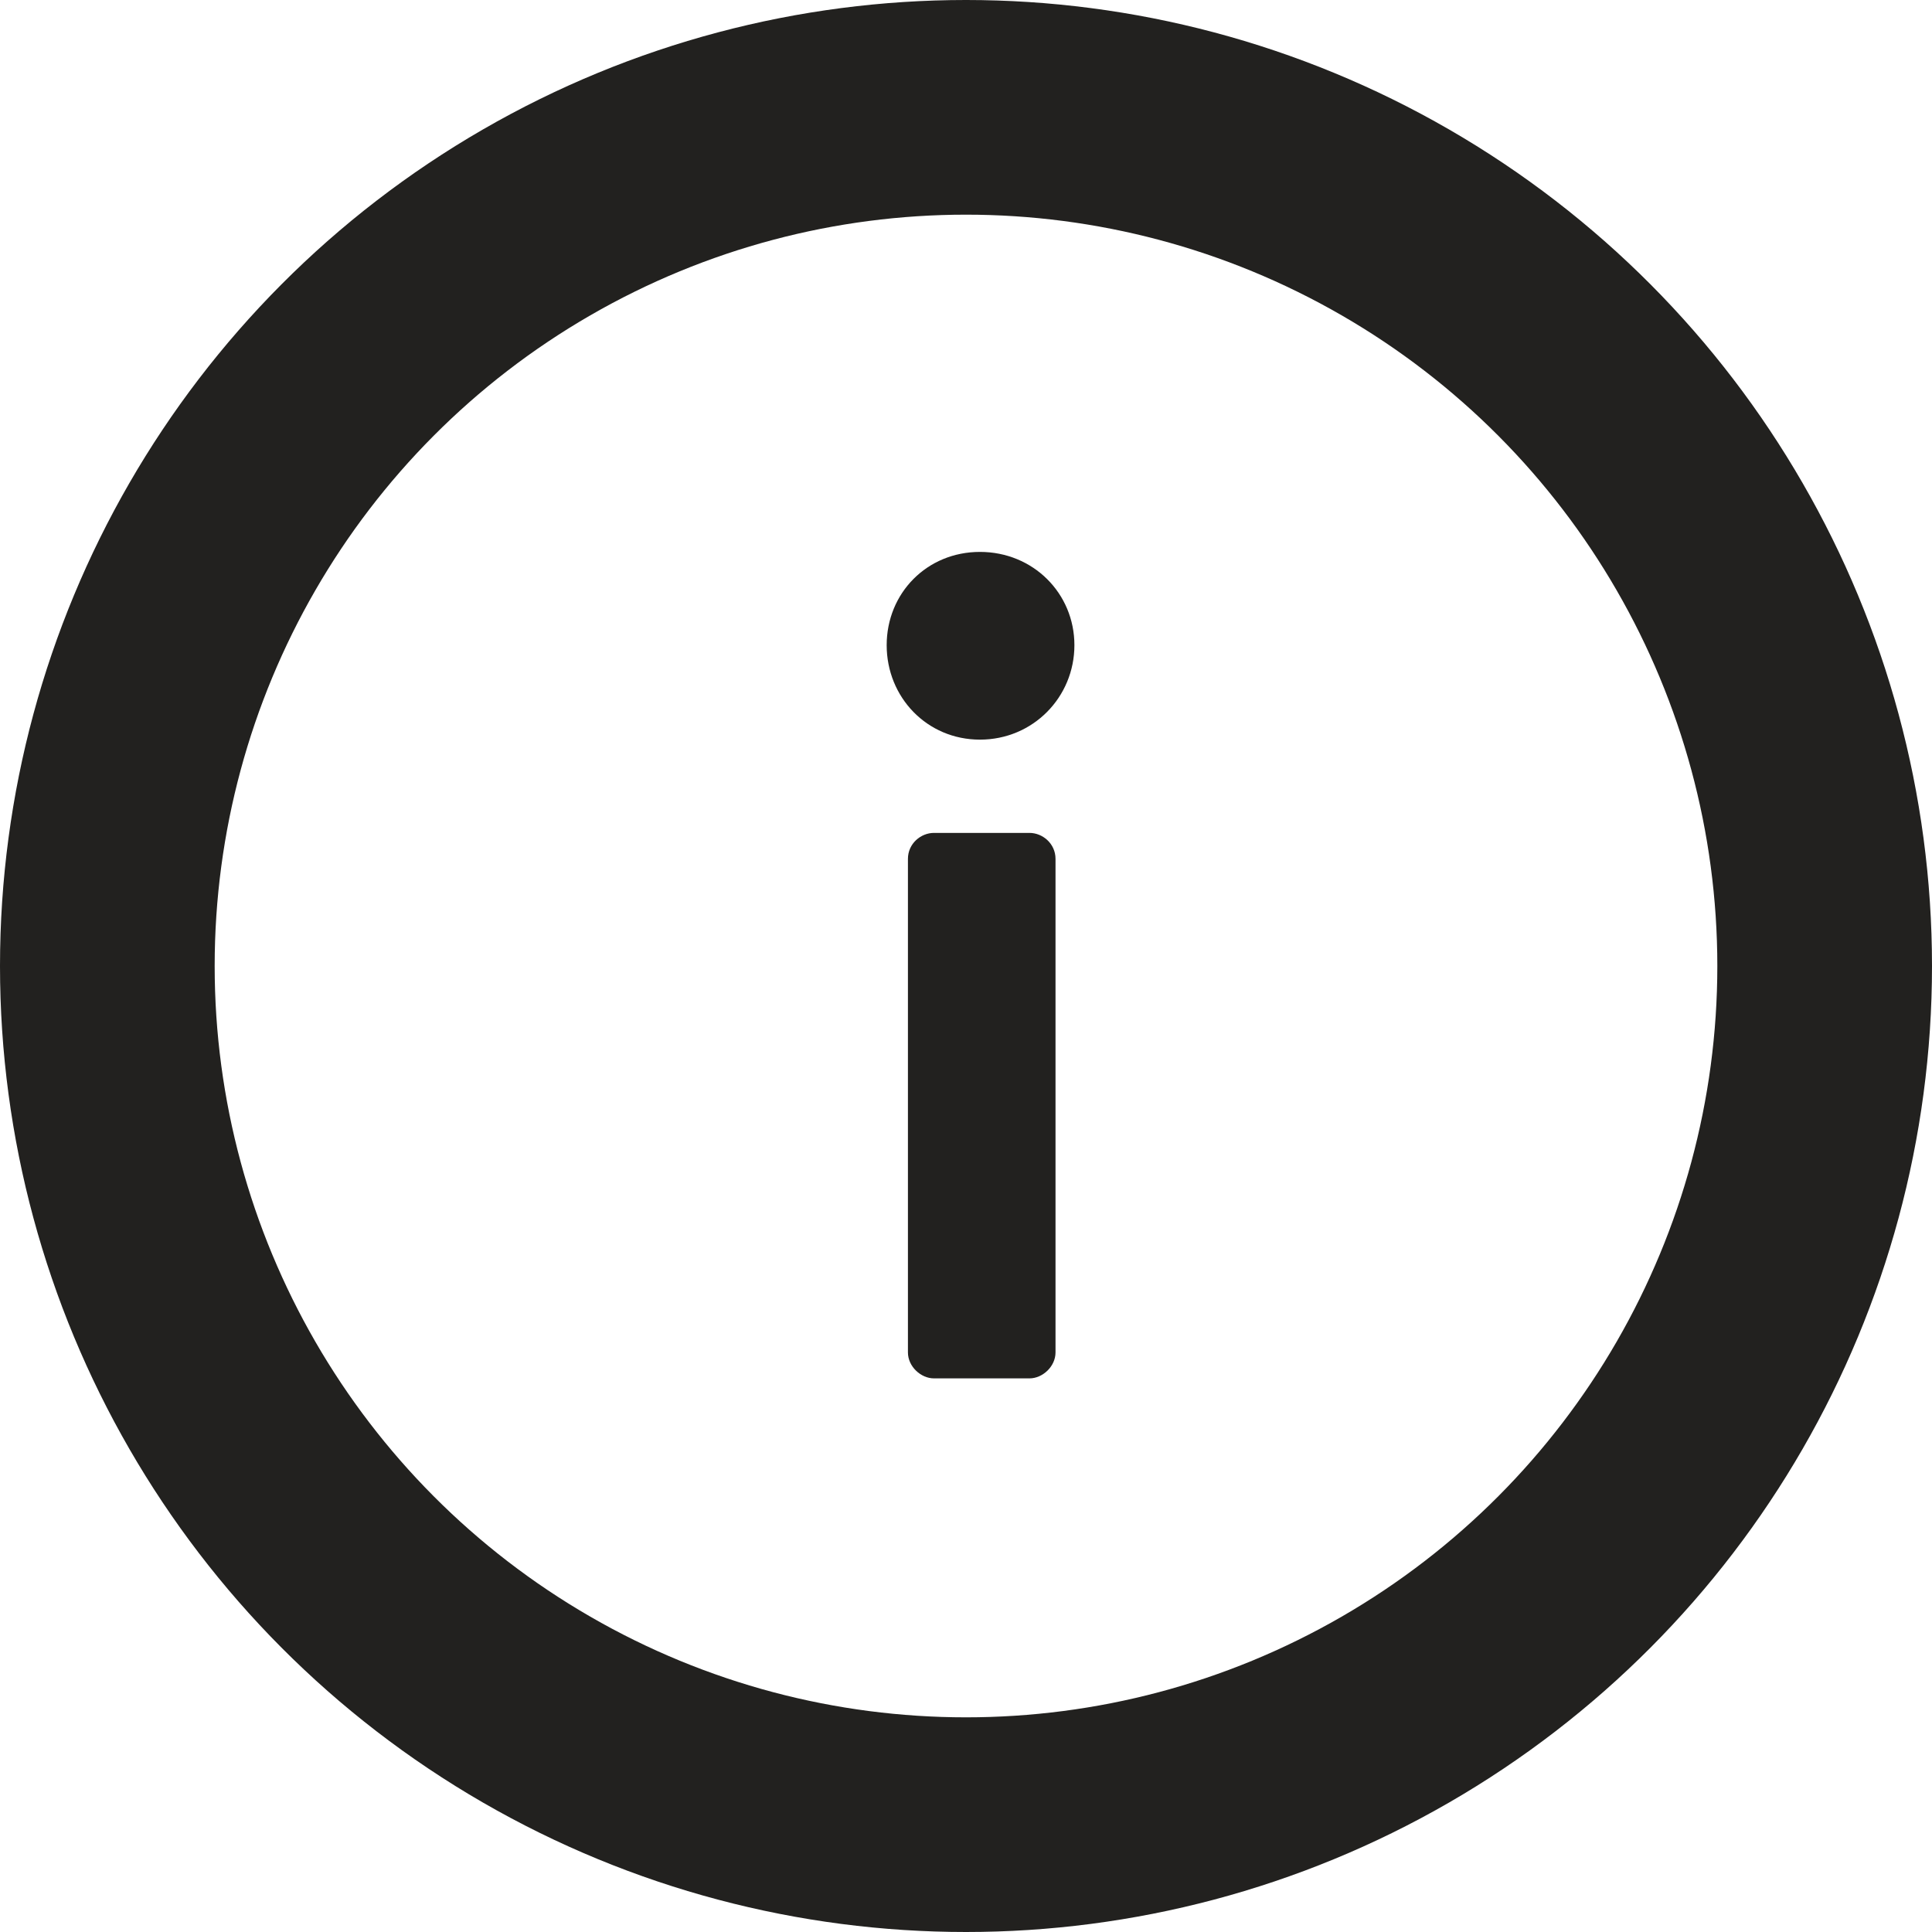 <svg width="18" height="18" viewBox="0 0 18 18" fill="none" xmlns="http://www.w3.org/2000/svg">
<circle cx="9" cy="9" r="8" stroke="#22211F" stroke-width="2"/>
<path d="M8.459 12.6C8.459 12.732 8.58 12.842 8.701 12.842H9.592C9.713 12.842 9.834 12.732 9.834 12.6V8.002C9.834 7.859 9.713 7.76 9.592 7.76H8.701C8.58 7.76 8.459 7.859 8.459 8.002V12.6ZM9.13 6.891C9.625 6.891 10.01 6.495 10.01 6.011C10.01 5.527 9.625 5.142 9.13 5.142C8.635 5.142 8.261 5.527 8.261 6.011C8.261 6.495 8.635 6.891 9.13 6.891Z" fill="#22211F"/>
</svg>
